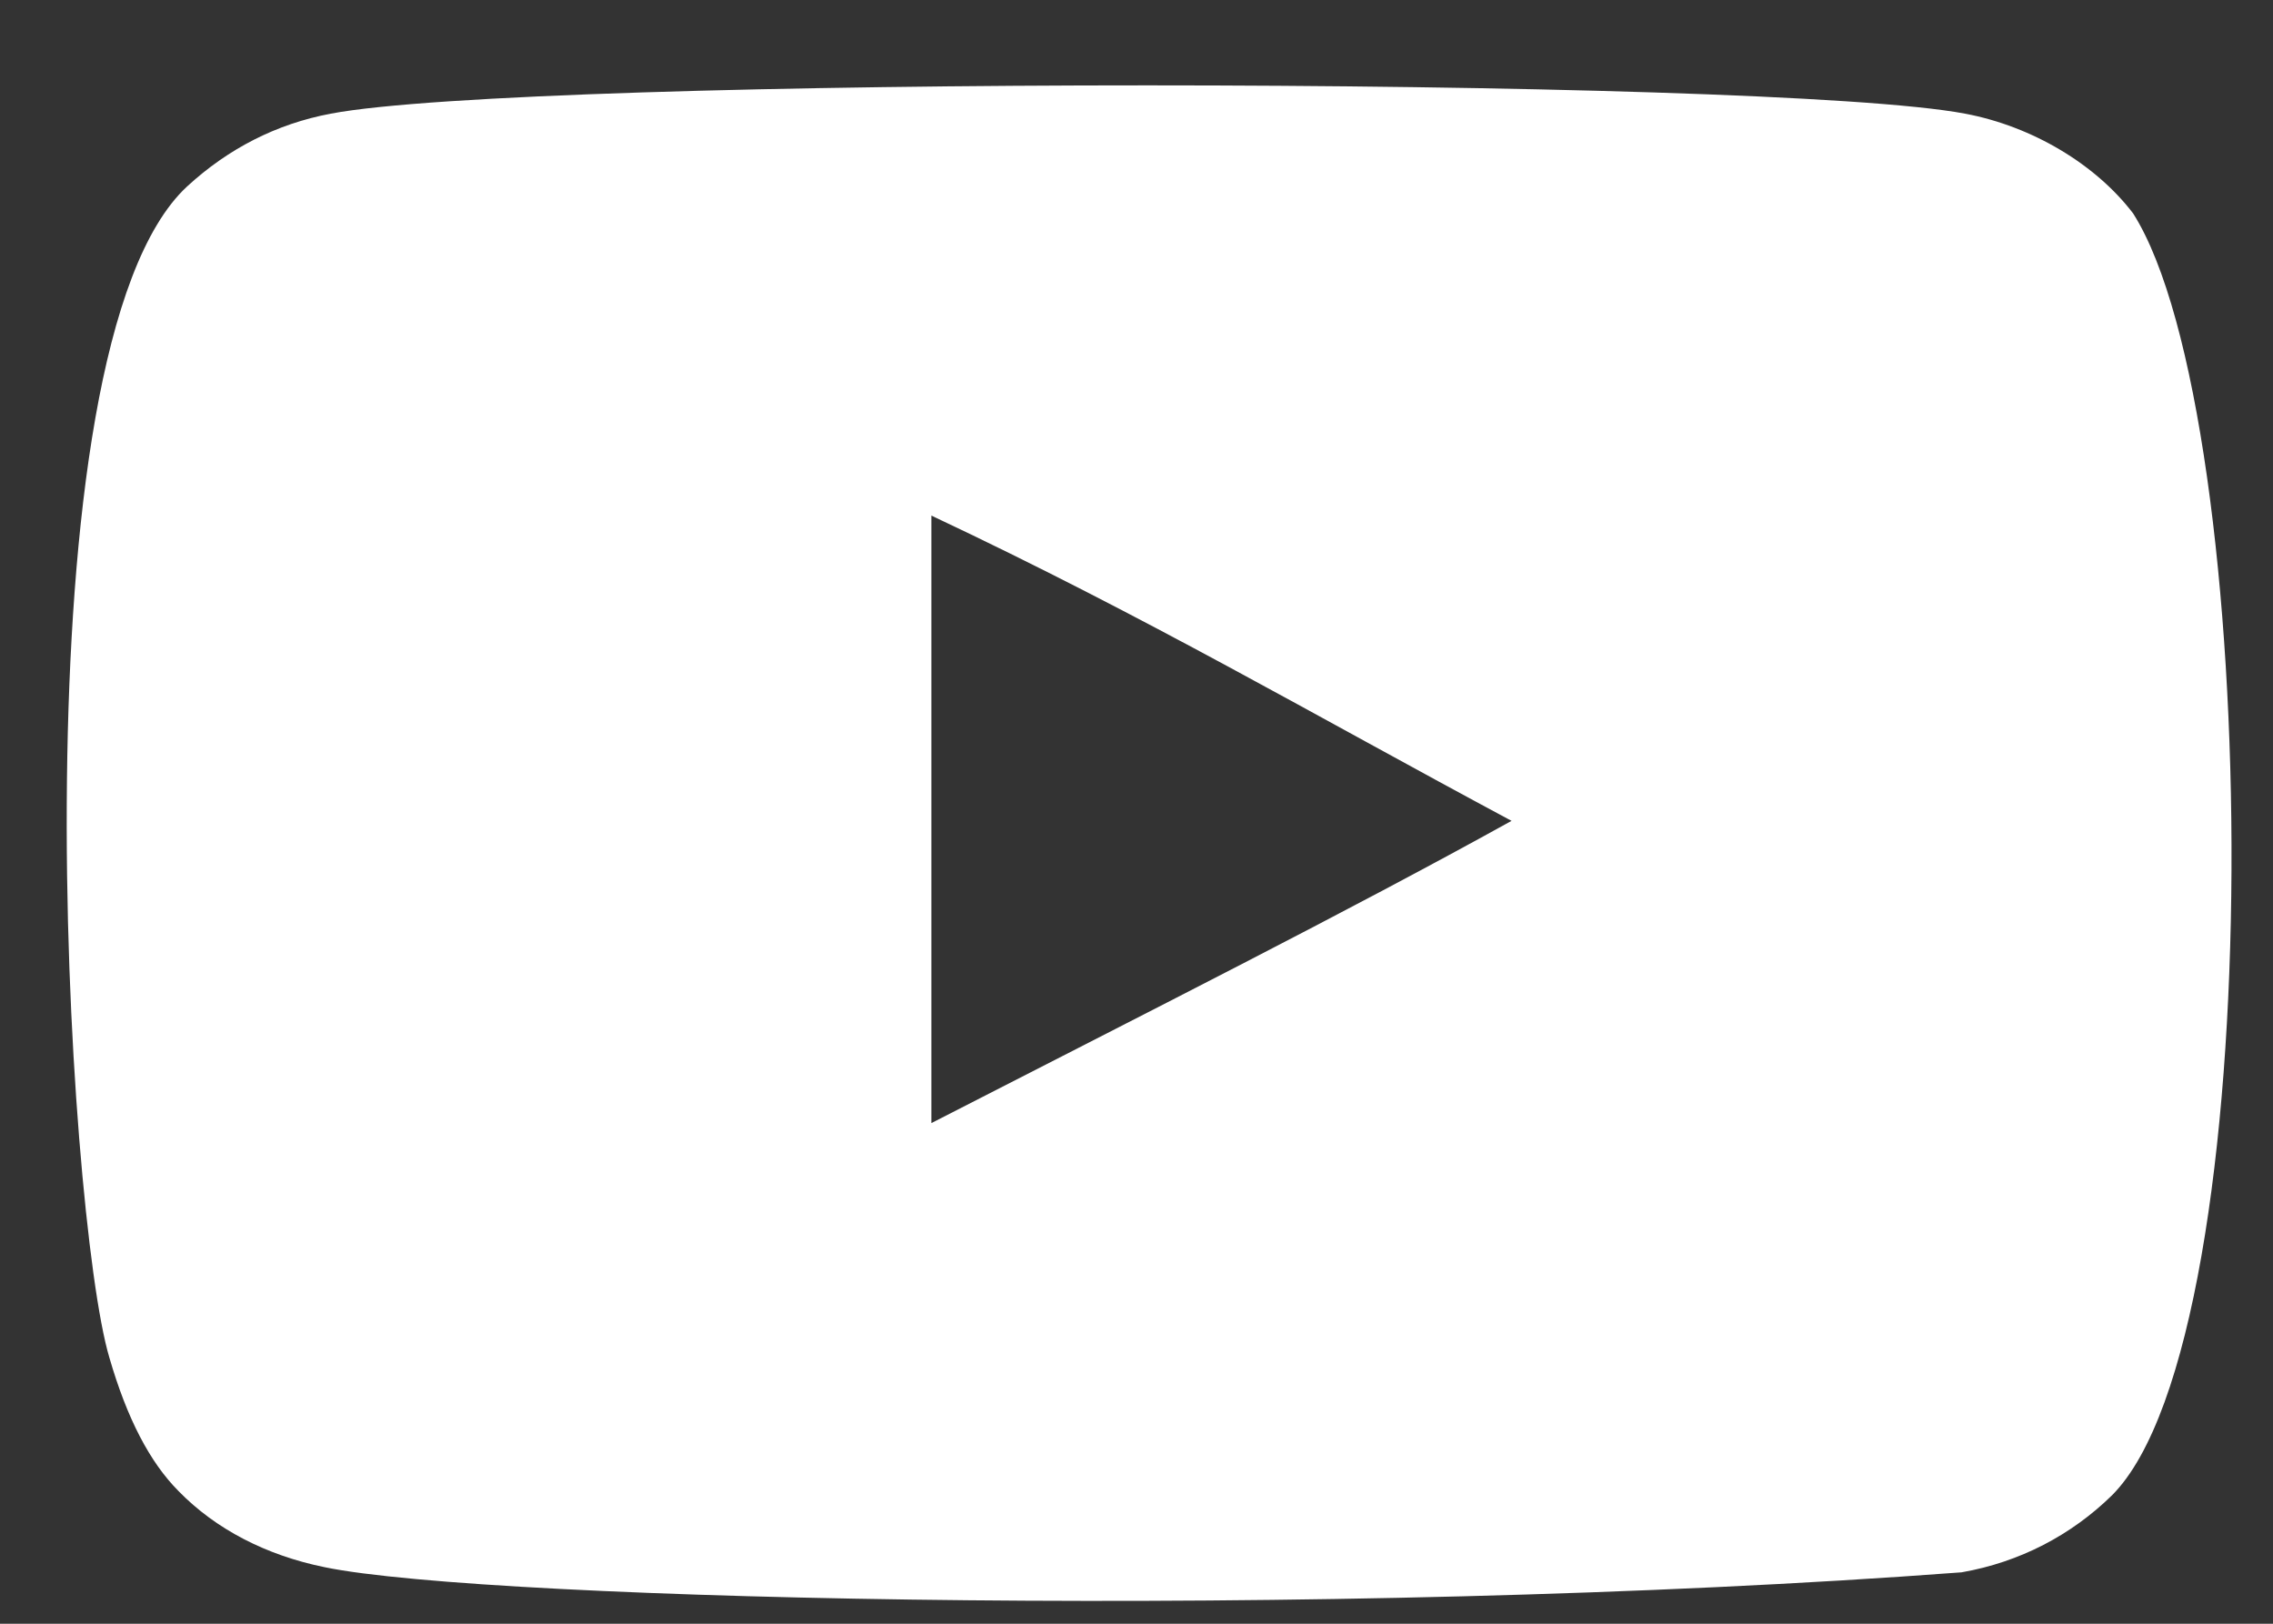 <svg width="21" height="15" viewBox="0 0 21 15" fill="none" xmlns="http://www.w3.org/2000/svg">
<rect x="0" y="0" width="21" height="15" fill="#333333" stroke="none"/>
<path fill-rule="evenodd" clip-rule="evenodd" d="M8.605 10.375V4.763C10.597 5.701 12.14 6.606 13.965 7.583C12.46 8.417 10.597 9.354 8.605 10.375ZM19.708 1.972C19.364 1.52 18.778 1.167 18.155 1.05C16.322 0.702 4.888 0.701 3.056 1.05C2.556 1.144 2.111 1.371 1.728 1.723C0.116 3.219 0.621 11.241 1.01 12.54C1.173 13.103 1.384 13.508 1.65 13.775C1.993 14.127 2.462 14.369 3.001 14.478C4.51 14.79 12.285 14.964 18.123 14.525C18.661 14.431 19.137 14.181 19.512 13.814C21.003 12.324 20.901 3.851 19.708 1.972Z" fill="white"/>
</svg>